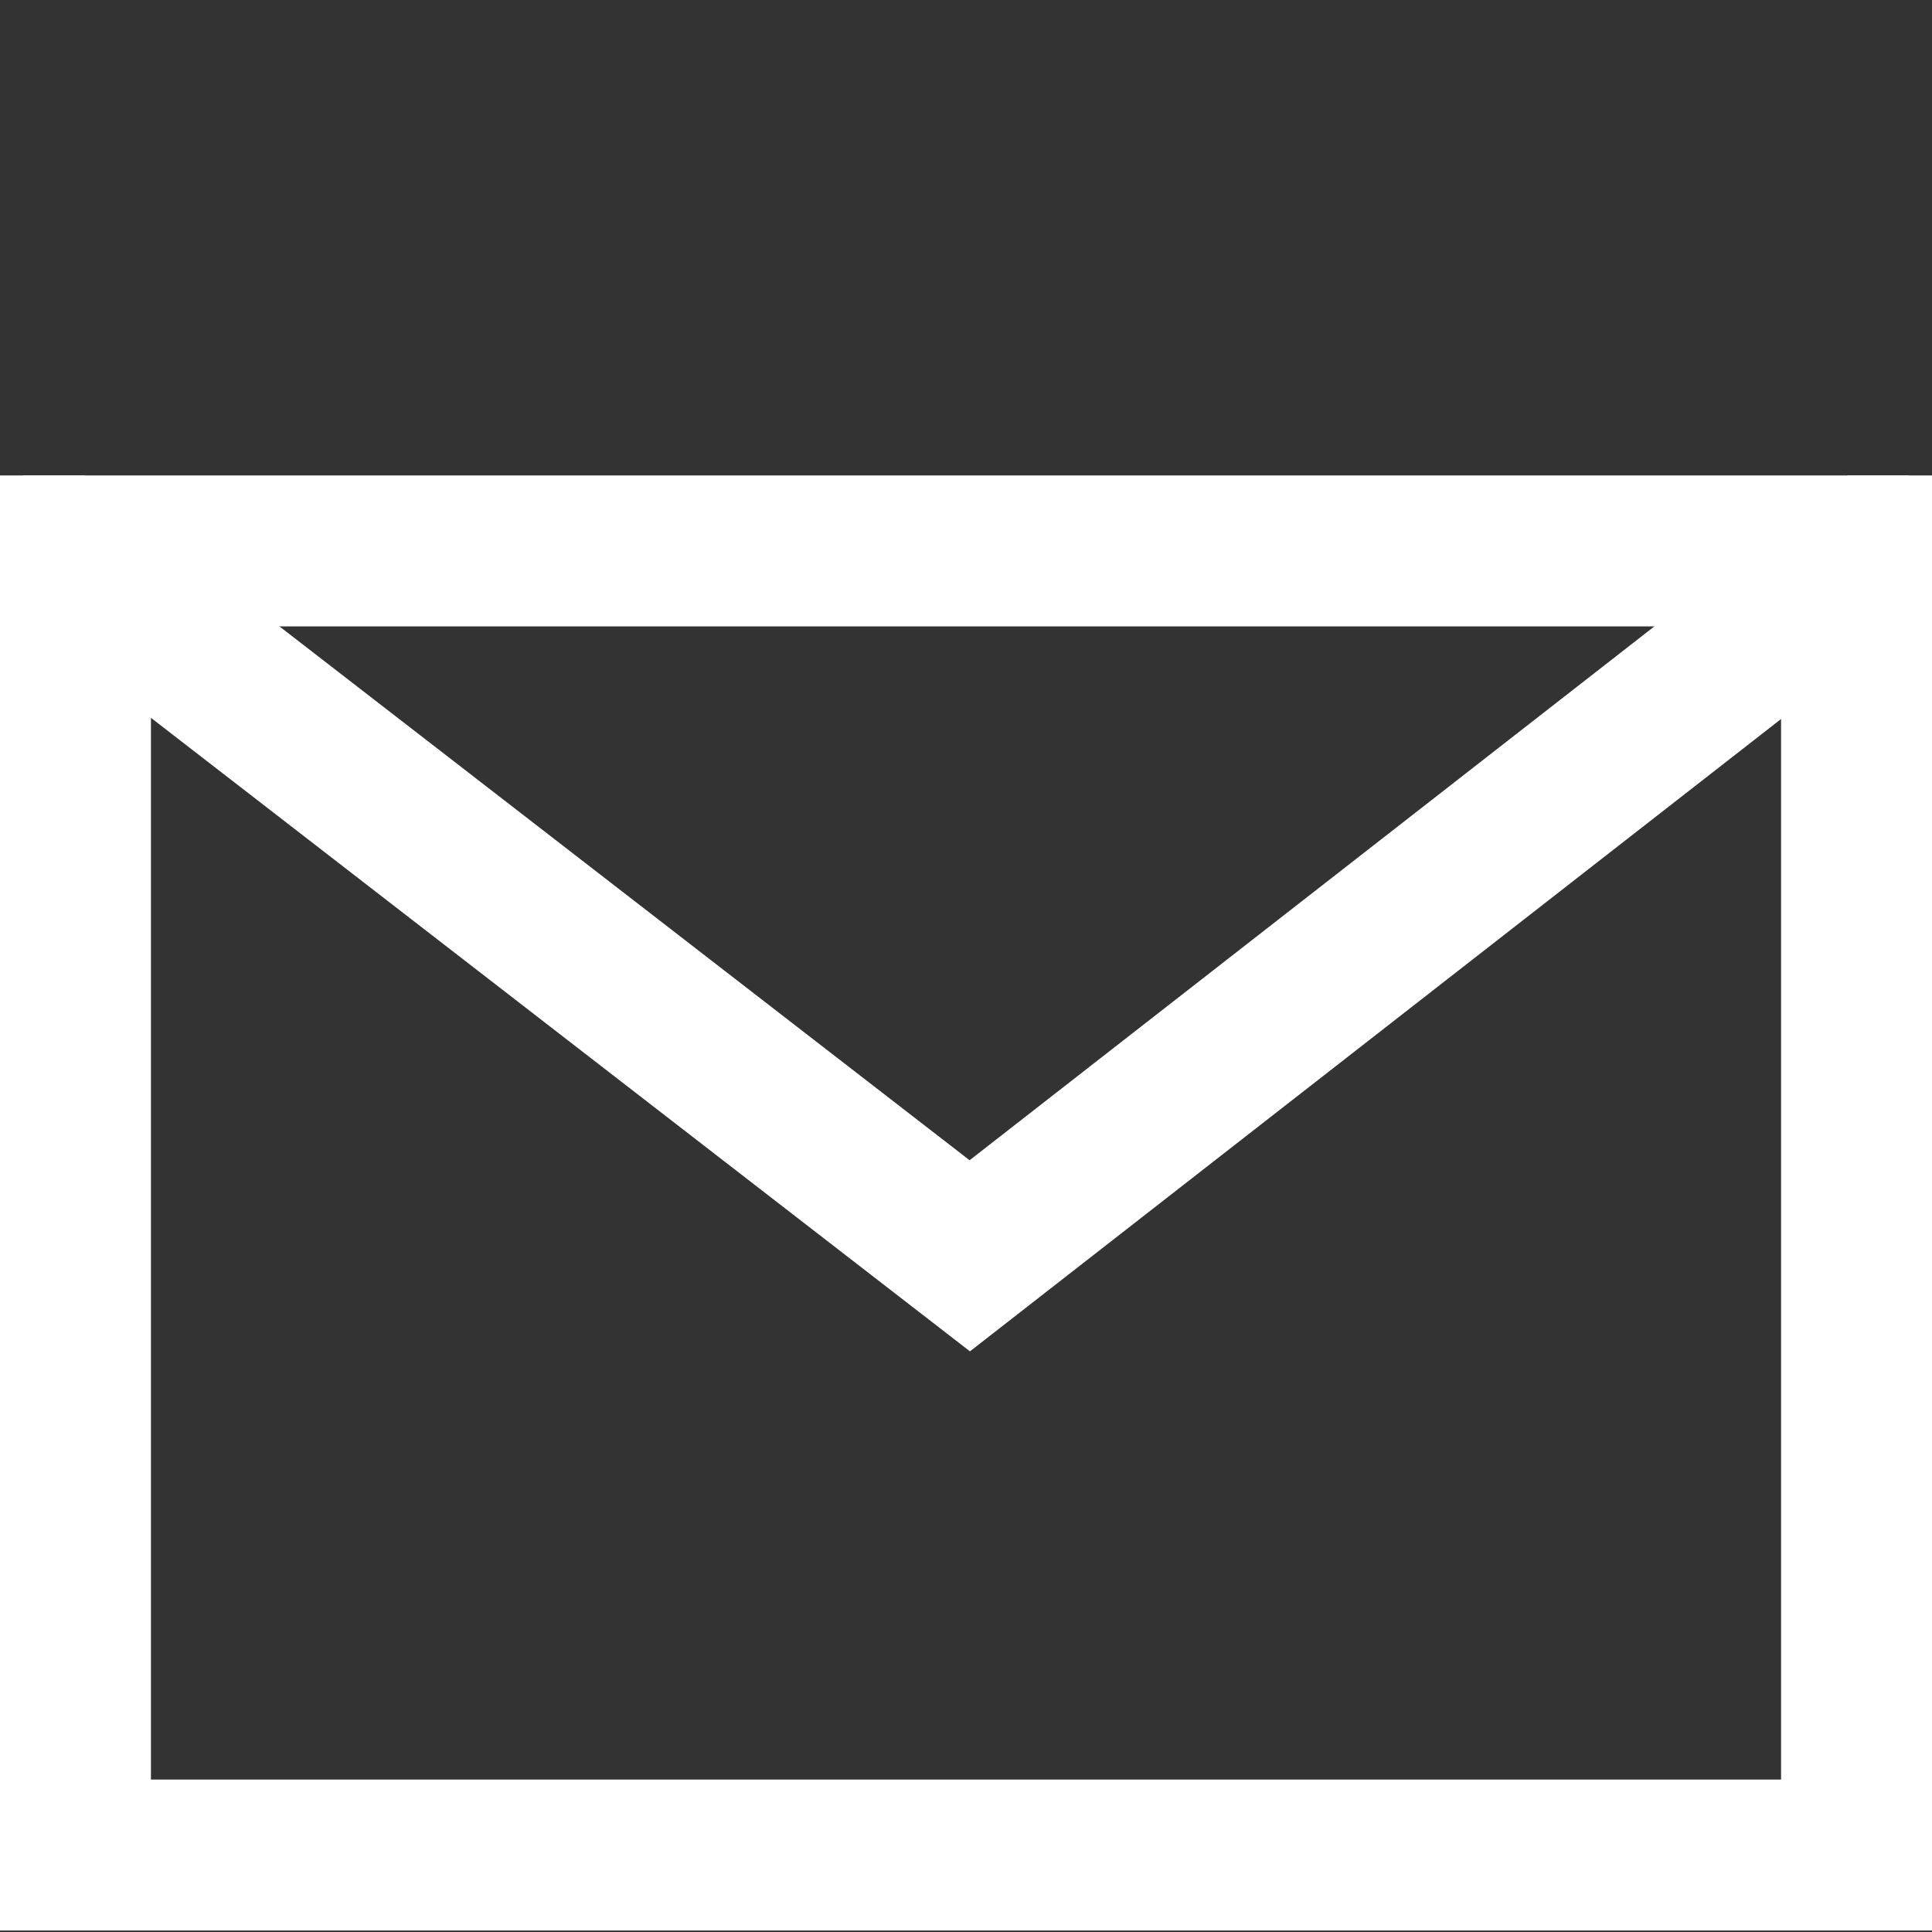<?xml version="1.0" encoding="utf-8"?>
<!-- Generator: Adobe Illustrator 21.0.2, SVG Export Plug-In . SVG Version: 6.00 Build 0)  -->
<svg version="1.1" id="Layer_1" xmlns="http://www.w3.org/2000/svg" xmlns:xlink="http://www.w3.org/1999/xlink" x="0px" y="0px"
	 viewBox="0 0 256 256" style="enable-background:new 0 0 256 256;" xml:space="preserve">
<rect x="0" y="0" width="256" height="256" fill="#333333" stroke="none"/>
<style type="text/css">
	.st0{fill:#FFFFFF;}
	.st1{clip-path:url(#SVGID_2_);fill:none;stroke:#FFFFFF;stroke-width:20;stroke-miterlimit:10;}
	.st2{clip-path:url(#SVGID_4_);fill:none;stroke:#000000;stroke-width:20;stroke-miterlimit:10;}
	.st3{clip-path:url(#SVGID_6_);}
	.st4{clip-path:url(#SVGID_8_);}
</style>
<g>
	<g>
		<path class="st0" d="M236,83v152.8H20V83H236 M256,63H0v192.8h256V63L256,63z"/>
	</g>
	<g>
		<defs>
			<rect id="SVGID_1_" y="63" width="256" height="192.8"/>
		</defs>
		<clipPath id="SVGID_2_">
			<use xlink:href="#SVGID_1_"  style="overflow:visible;"/>
		</clipPath>
		<polyline class="st1" points="256,67 128.5,166.4 0,67 		"/>
	</g>
</g>
</svg>
